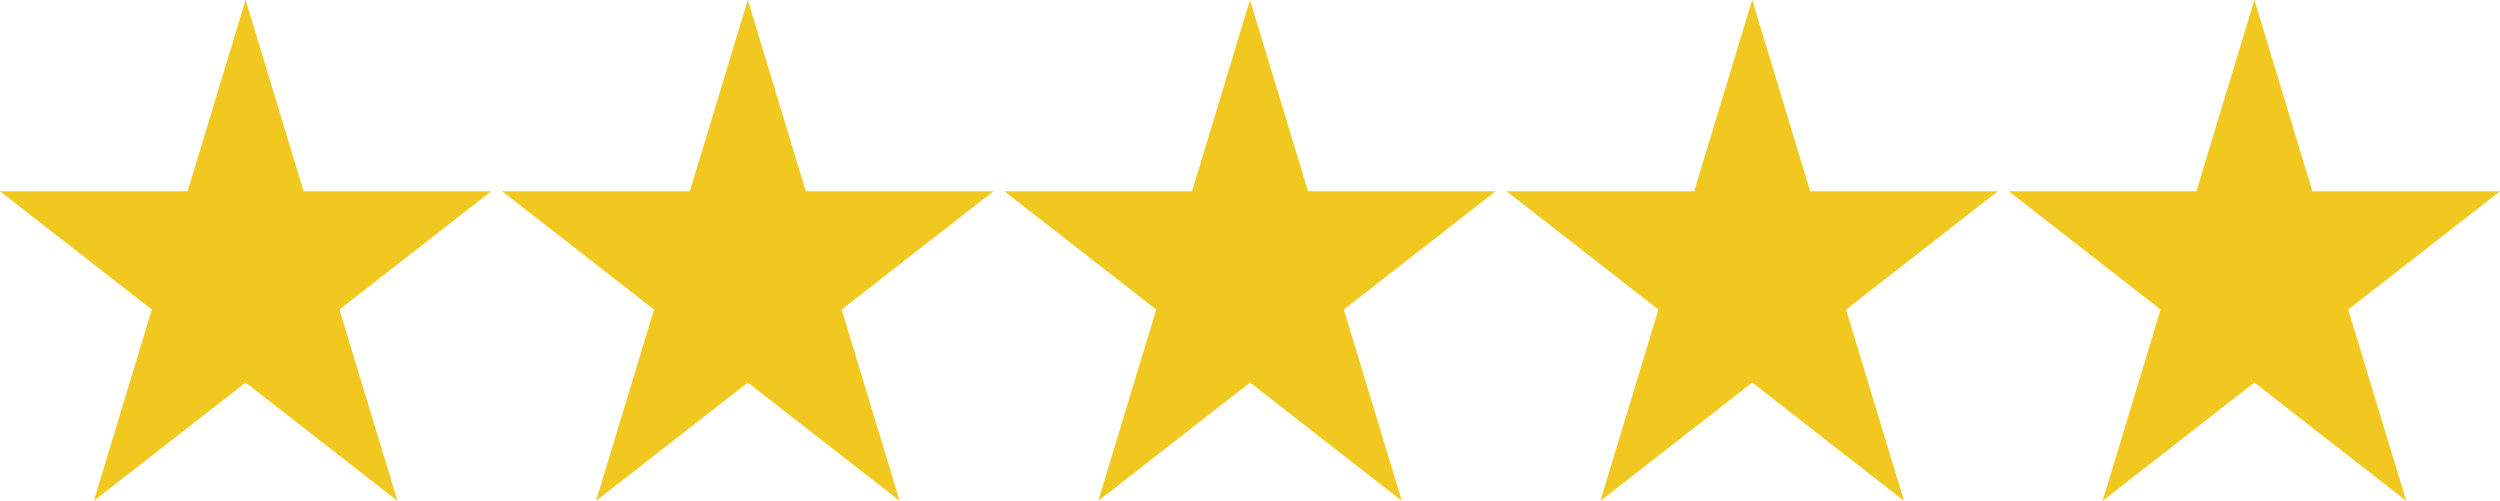 <svg data-name="5star-iimgsml" xmlns="http://www.w3.org/2000/svg" width="92.995" height="18.628"><path data-name="Polygon 1" d="m9.136 0 2.157 7.115h6.979l-5.646 4.4 2.157 7.115-5.646-4.4-5.646 4.4 2.157-7.115L0 7.115h6.979ZM27.817 0l2.157 7.115h6.979l-5.646 4.4 2.157 7.115-5.646-4.4-5.646 4.4 2.157-7.115-5.648-4.4h6.979ZM46.498 0l2.157 7.115h6.979l-5.646 4.4 2.157 7.115-5.646-4.4-5.646 4.4 2.157-7.115-5.648-4.4h6.979ZM65.178 0l2.157 7.115h6.979l-5.646 4.4 2.157 7.115-5.646-4.4-5.646 4.4 2.157-7.115-5.648-4.4h6.979ZM83.859 0l2.157 7.115h6.979l-5.646 4.4 2.157 7.115-5.646-4.4-5.646 4.4 2.157-7.115-5.648-4.4h6.979Z" fill="#f0c820"/></svg>